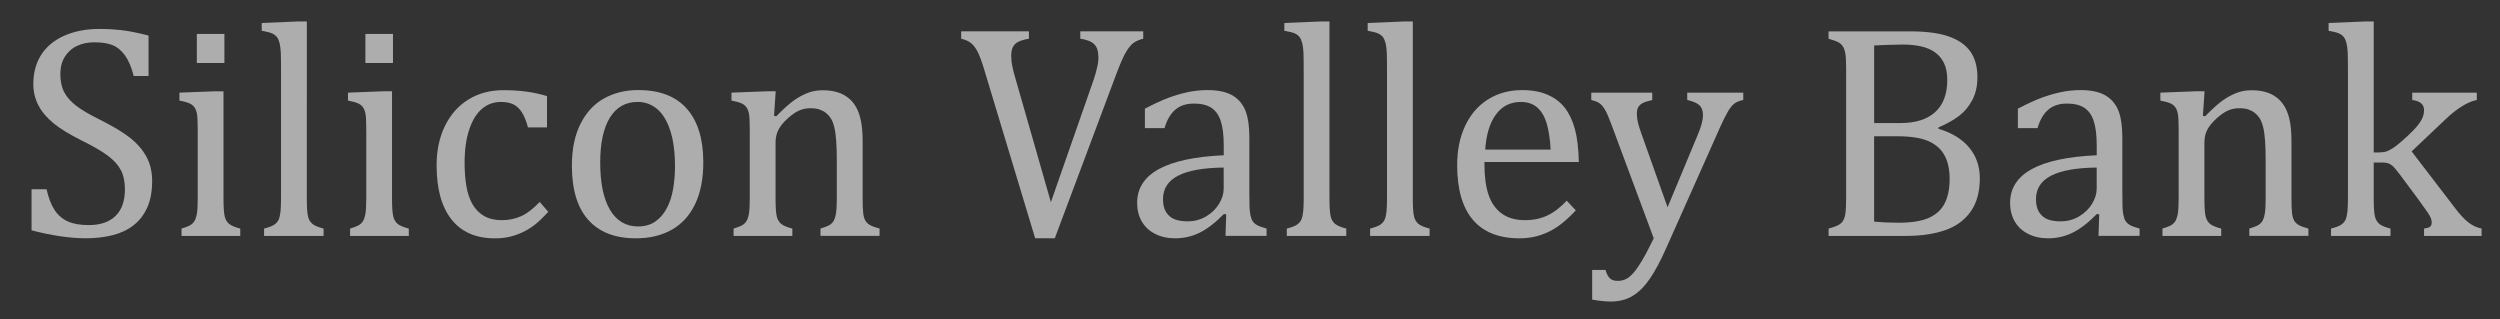 <?xml version="1.0" encoding="utf-8"?>
<!-- Generator: Adobe Illustrator 16.0.0, SVG Export Plug-In . SVG Version: 6.00 Build 0)  -->
<!DOCTYPE svg PUBLIC "-//W3C//DTD SVG 1.1//EN" "http://www.w3.org/Graphics/SVG/1.1/DTD/svg11.dtd">
<svg version="1.1" id="Layer_1" xmlns="http://www.w3.org/2000/svg" xmlns:xlink="http://www.w3.org/1999/xlink" x="0px" y="0px"
	 width="142.833px" height="18.227px" viewBox="0 9.227 142.833 18.227" style="enable-background:new 0 9.227 142.833 18.227;"
	 xml:space="preserve">
<rect x="0" y="9.227" width="142.833" height="18.227" fill="#333333" stroke="none"/>
<style type="text/css">
<![CDATA[
	.st0{opacity:0.6;}
	.st1{fill:#FFFFFF;}
]]>
</style>
<g class="st0">
	<path class="st1" d="M2.66,20.042c0.114,0.502,0.268,0.898,0.461,1.189c0.195,0.292,0.445,0.507,0.754,0.647
		c0.308,0.14,0.705,0.209,1.19,0.209c0.668,0,1.18-0.174,1.536-0.522c0.357-0.348,0.536-0.855,0.536-1.523
		c0-0.428-0.074-0.788-0.223-1.079c-0.148-0.291-0.391-0.564-0.728-0.822c-0.336-0.257-0.851-0.557-1.541-0.898
		c-0.668-0.33-1.196-0.654-1.584-0.972c-0.387-0.316-0.678-0.661-0.869-1.031C2,14.87,1.904,14.463,1.904,14.024
		c0-0.639,0.149-1.193,0.449-1.664c0.301-0.472,0.741-0.836,1.319-1.093c0.58-0.256,1.243-0.386,1.99-0.386
		c0.435,0,0.858,0.023,1.271,0.068c0.414,0.046,0.932,0.149,1.554,0.309v2.311H7.641c-0.131-0.501-0.296-0.893-0.496-1.172
		c-0.2-0.279-0.435-0.475-0.703-0.586c-0.268-0.111-0.615-0.167-1.044-0.167c-0.371,0-0.703,0.067-0.997,0.205
		c-0.293,0.138-0.525,0.345-0.697,0.62c-0.172,0.277-0.257,0.607-0.257,0.989c0,0.405,0.072,0.748,0.217,1.027
		c0.146,0.28,0.372,0.54,0.681,0.778c0.309,0.24,0.764,0.508,1.37,0.806c0.729,0.366,1.297,0.705,1.699,1.019
		c0.403,0.314,0.717,0.672,0.941,1.074c0.225,0.403,0.338,0.872,0.338,1.408c0,0.599-0.094,1.104-0.283,1.52
		c-0.188,0.414-0.448,0.751-0.783,1.01c-0.333,0.26-0.733,0.448-1.198,0.565S5.455,22.84,4.902,22.84
		c-0.896,0-1.929-0.151-3.1-0.454v-2.344H2.66z"/>
	<path class="st1" d="M10.372,22.285c0.224-0.067,0.382-0.128,0.476-0.18c0.094-0.051,0.174-0.122,0.24-0.214
		c0.065-0.091,0.117-0.23,0.154-0.419c0.037-0.188,0.055-0.482,0.055-0.882v-3.732c0-0.366-0.005-0.66-0.017-0.883
		c-0.011-0.222-0.051-0.4-0.12-0.534s-0.173-0.233-0.312-0.299c-0.14-0.065-0.338-0.122-0.596-0.167V14.52l1.995-0.076h0.522v6.122
		c0,0.49,0.022,0.832,0.069,1.022c0.045,0.191,0.132,0.336,0.261,0.437c0.128,0.1,0.337,0.188,0.629,0.261v0.42h-3.356
		L10.372,22.285L10.372,22.285z M12.821,11.165v1.66h-1.576v-1.66H12.821z"/>
	<path class="st1" d="M17.529,20.564c0,0.492,0.023,0.832,0.068,1.023c0.046,0.191,0.132,0.337,0.261,0.438
		c0.128,0.099,0.338,0.188,0.629,0.261v0.42h-3.399v-0.42c0.286-0.073,0.484-0.151,0.596-0.231c0.111-0.081,0.191-0.175,0.239-0.286
		c0.048-0.112,0.083-0.264,0.103-0.454c0.02-0.192,0.03-0.44,0.03-0.75v-7.165c0-0.549-0.004-0.93-0.012-1.147
		c-0.009-0.216-0.031-0.401-0.068-0.552c-0.038-0.151-0.088-0.27-0.154-0.355s-0.155-0.154-0.265-0.206
		c-0.111-0.052-0.313-0.103-0.604-0.154V10.54l2.064-0.086h0.514L17.529,20.564L17.529,20.564z"/>
	<path class="st1" d="M20.003,22.285c0.223-0.069,0.381-0.128,0.475-0.18c0.095-0.052,0.175-0.123,0.24-0.214
		c0.066-0.092,0.117-0.231,0.154-0.421c0.036-0.188,0.055-0.482,0.055-0.882v-3.732c0-0.365-0.006-0.659-0.017-0.881
		c-0.012-0.223-0.052-0.4-0.121-0.535c-0.068-0.134-0.173-0.234-0.312-0.299c-0.14-0.066-0.338-0.121-0.596-0.168V14.52l1.995-0.077
		h0.522v6.121c0,0.492,0.022,0.832,0.069,1.023c0.045,0.191,0.133,0.337,0.261,0.438c0.129,0.099,0.337,0.188,0.629,0.261v0.42
		h-3.355V22.285z M22.452,11.165v1.66h-1.576v-1.66H22.452z"/>
	<path class="st1" d="M31.252,14.717v1.789h-1.087c-0.097-0.369-0.217-0.663-0.358-0.877c-0.143-0.214-0.309-0.363-0.497-0.449
		c-0.189-0.086-0.423-0.129-0.703-0.129c-0.399,0-0.753,0.129-1.061,0.387c-0.308,0.256-0.552,0.646-0.732,1.173
		c-0.179,0.525-0.27,1.167-0.27,1.927c0,0.485,0.035,0.93,0.103,1.33c0.068,0.403,0.186,0.747,0.351,1.032
		c0.166,0.286,0.386,0.51,0.66,0.668c0.273,0.159,0.614,0.239,1.019,0.239c0.394,0,0.761-0.077,1.1-0.23
		c0.341-0.154,0.692-0.426,1.058-0.813l0.488,0.565c-0.291,0.319-0.547,0.566-0.771,0.74c-0.223,0.175-0.461,0.319-0.715,0.437
		c-0.254,0.117-0.505,0.202-0.754,0.257c-0.248,0.055-0.518,0.081-0.809,0.081c-1.079,0-1.904-0.356-2.474-1.074
		c-0.571-0.717-0.856-1.75-0.856-3.104c0-0.844,0.159-1.593,0.479-2.246c0.32-0.653,0.768-1.157,1.345-1.511
		c0.576-0.354,1.242-0.53,1.995-0.53c0.467,0,0.899,0.027,1.296,0.081C30.455,14.51,30.853,14.597,31.252,14.717z"/>
	<path class="st1" d="M36.329,22.842c-1.188,0-2.092-0.351-2.717-1.05c-0.626-0.699-0.938-1.733-0.938-3.104
		c0-0.941,0.164-1.737,0.493-2.388c0.327-0.651,0.776-1.135,1.348-1.453c0.571-0.315,1.221-0.475,1.952-0.475
		c1.222,0,2.146,0.355,2.773,1.066c0.628,0.711,0.942,1.731,0.942,3.06c0,0.947-0.157,1.747-0.471,2.398
		c-0.313,0.649-0.759,1.137-1.335,1.459C37.799,22.681,37.117,22.842,36.329,22.842z M34.292,18.51c0,1.176,0.187,2.078,0.561,2.709
		s0.908,0.946,1.605,0.946c0.382,0,0.708-0.094,0.977-0.277c0.268-0.187,0.486-0.437,0.654-0.75s0.29-0.678,0.364-1.093
		c0.074-0.412,0.111-0.845,0.111-1.296c0-0.839-0.092-1.535-0.279-2.089c-0.185-0.553-0.438-0.959-0.758-1.22
		c-0.319-0.26-0.685-0.39-1.095-0.39c-0.691,0-1.22,0.301-1.588,0.898C34.476,16.549,34.292,17.403,34.292,18.51z"/>
	<path class="st1" d="M50.25,22.704h-3.373v-0.419c0.222-0.069,0.382-0.128,0.479-0.18c0.097-0.052,0.178-0.123,0.244-0.214
		c0.066-0.092,0.117-0.233,0.154-0.424c0.037-0.191,0.056-0.48,0.056-0.869v-2.243c0-0.399-0.011-0.762-0.035-1.087
		c-0.023-0.326-0.062-0.593-0.115-0.801c-0.055-0.209-0.12-0.371-0.197-0.488c-0.077-0.117-0.168-0.217-0.273-0.3
		c-0.105-0.083-0.228-0.148-0.364-0.196c-0.138-0.049-0.317-0.072-0.539-0.072s-0.434,0.044-0.633,0.133
		c-0.2,0.088-0.42,0.241-0.659,0.457c-0.24,0.217-0.415,0.432-0.522,0.643c-0.108,0.211-0.163,0.453-0.163,0.727v3.194
		c0,0.49,0.022,0.832,0.069,1.023c0.045,0.19,0.132,0.335,0.261,0.437c0.128,0.1,0.338,0.187,0.629,0.261v0.419h-3.356v-0.419
		c0.223-0.069,0.382-0.128,0.475-0.18c0.094-0.052,0.174-0.123,0.24-0.214c0.065-0.092,0.116-0.231,0.154-0.421
		c0.037-0.188,0.055-0.482,0.055-0.882v-3.732c0-0.365-0.005-0.659-0.017-0.881c-0.012-0.223-0.051-0.4-0.121-0.535
		c-0.068-0.134-0.173-0.234-0.312-0.299c-0.14-0.066-0.338-0.121-0.595-0.168V14.52l2.003-0.077h0.522l-0.093,1.396l0.121,0.035
		c0.422-0.429,0.763-0.734,1.022-0.917c0.26-0.183,0.523-0.324,0.789-0.424c0.265-0.1,0.546-0.149,0.844-0.149
		c0.308,0,0.583,0.035,0.825,0.107c0.243,0.07,0.456,0.18,0.643,0.33c0.185,0.147,0.337,0.332,0.457,0.552s0.211,0.484,0.27,0.792
		c0.061,0.309,0.09,0.699,0.09,1.173v3.229c0,0.394,0.012,0.679,0.035,0.855c0.023,0.177,0.063,0.314,0.121,0.41
		c0.056,0.1,0.14,0.18,0.249,0.245c0.108,0.066,0.296,0.137,0.565,0.211L50.25,22.704L50.25,22.704z"/>
	<path class="st1" d="M58.786,11.019v0.419c-0.263,0.047-0.463,0.104-0.601,0.172c-0.136,0.068-0.239,0.165-0.308,0.291
		c-0.069,0.125-0.103,0.293-0.103,0.504c0,0.193,0.021,0.404,0.069,0.631c0.046,0.225,0.11,0.477,0.196,0.756l2.002,6.986
		l2.458-7.037c0.034-0.109,0.068-0.224,0.103-0.343c0.035-0.12,0.064-0.237,0.089-0.351c0.025-0.115,0.044-0.215,0.052-0.3
		c0.009-0.085,0.014-0.165,0.014-0.239c0-0.344-0.079-0.593-0.236-0.75c-0.157-0.158-0.423-0.264-0.8-0.32v-0.419h3.596v0.419
		c-0.234,0.058-0.422,0.141-0.565,0.248c-0.143,0.109-0.284,0.283-0.424,0.523c-0.141,0.239-0.311,0.621-0.511,1.146l-3.553,9.486
		h-1.122l-2.883-9.547c-0.155-0.52-0.289-0.889-0.402-1.107c-0.115-0.221-0.24-0.386-0.377-0.496
		c-0.136-0.111-0.326-0.195-0.565-0.253v-0.42H58.786z"/>
	<path class="st1" d="M70.059,21.48l-0.127-0.034c-0.497,0.509-0.964,0.868-1.4,1.079c-0.437,0.212-0.9,0.317-1.391,0.317
		c-0.435,0-0.817-0.085-1.147-0.254c-0.332-0.168-0.585-0.404-0.761-0.71c-0.177-0.307-0.265-0.658-0.265-1.057
		c0-0.834,0.412-1.479,1.238-1.932c0.825-0.453,2.061-0.718,3.71-0.792v-0.557c0-0.594-0.057-1.062-0.172-1.403
		c-0.114-0.343-0.294-0.594-0.539-0.754c-0.246-0.159-0.575-0.239-0.985-0.239c-0.445,0-0.803,0.117-1.074,0.351
		c-0.271,0.233-0.476,0.584-0.613,1.053h-1.121v-1.113c0.547-0.285,1.004-0.495,1.369-0.629c0.366-0.134,0.73-0.24,1.096-0.317
		c0.366-0.076,0.737-0.115,1.113-0.115c0.565,0,1.018,0.09,1.361,0.27c0.342,0.18,0.599,0.455,0.771,0.826
		c0.171,0.371,0.257,0.931,0.257,1.678v2.98c0,0.423,0.003,0.72,0.009,0.894c0.006,0.175,0.022,0.336,0.051,0.483
		c0.028,0.148,0.072,0.268,0.128,0.355c0.056,0.089,0.142,0.165,0.254,0.228c0.111,0.063,0.292,0.128,0.543,0.197v0.419h-2.348
		L70.059,21.48z M69.913,18.8c-1.159,0.012-2.026,0.167-2.603,0.463c-0.577,0.298-0.864,0.745-0.864,1.344
		c0,0.325,0.065,0.582,0.196,0.771c0.131,0.188,0.297,0.318,0.497,0.389c0.2,0.071,0.438,0.106,0.711,0.106
		c0.388,0,0.741-0.094,1.058-0.281c0.317-0.188,0.563-0.428,0.741-0.719c0.176-0.292,0.264-0.58,0.264-0.865V18.8z"/>
	<path class="st1" d="M75.958,20.564c0,0.492,0.021,0.832,0.067,1.023s0.133,0.337,0.262,0.438c0.128,0.099,0.339,0.188,0.63,0.261
		v0.42h-3.399v-0.42c0.285-0.073,0.483-0.151,0.595-0.231c0.111-0.081,0.192-0.175,0.239-0.286c0.05-0.112,0.084-0.264,0.104-0.454
		c0.019-0.192,0.029-0.44,0.029-0.75v-7.165c0-0.549-0.005-0.93-0.013-1.147c-0.009-0.216-0.031-0.401-0.068-0.552
		c-0.038-0.151-0.088-0.27-0.154-0.355c-0.065-0.086-0.155-0.154-0.266-0.206c-0.11-0.052-0.312-0.103-0.604-0.154V10.54
		l2.063-0.086h0.513v10.11H75.958z"/>
	<path class="st1" d="M80.718,20.564c0,0.492,0.021,0.832,0.068,1.023c0.046,0.191,0.133,0.337,0.261,0.438
		c0.129,0.099,0.339,0.188,0.63,0.261v0.42h-3.399v-0.42c0.284-0.073,0.483-0.151,0.596-0.231c0.109-0.081,0.19-0.175,0.238-0.286
		c0.049-0.112,0.084-0.264,0.103-0.454c0.019-0.192,0.029-0.44,0.029-0.75v-7.165c0-0.549-0.004-0.93-0.012-1.147
		c-0.009-0.216-0.031-0.401-0.069-0.552c-0.038-0.151-0.088-0.27-0.153-0.355s-0.155-0.154-0.266-0.206
		c-0.11-0.052-0.312-0.103-0.604-0.154V10.54l2.064-0.086h0.514L80.718,20.564L80.718,20.564z"/>
	<path class="st1" d="M90.032,21.249c-0.365,0.384-0.699,0.683-1.005,0.899s-0.642,0.387-1.006,0.509
		c-0.366,0.123-0.768,0.186-1.208,0.186c-1.176,0-2.063-0.353-2.662-1.058c-0.6-0.704-0.898-1.745-0.898-3.12
		c0-0.852,0.152-1.602,0.457-2.253c0.306-0.649,0.741-1.152,1.307-1.507c0.564-0.354,1.215-0.53,1.952-0.53
		c0.576,0,1.066,0.092,1.472,0.274c0.405,0.182,0.729,0.433,0.972,0.749c0.241,0.315,0.431,0.716,0.565,1.198
		c0.133,0.482,0.209,1.111,0.227,1.887h-5.393v0.155c0,0.674,0.075,1.24,0.227,1.699c0.151,0.46,0.399,0.82,0.745,1.079
		c0.345,0.259,0.795,0.39,1.349,0.39c0.468,0,0.89-0.088,1.264-0.262c0.373-0.175,0.746-0.457,1.116-0.852L90.032,21.249z
		 M88.594,17.774c-0.035-0.615-0.112-1.121-0.231-1.512c-0.121-0.391-0.299-0.689-0.54-0.898c-0.239-0.209-0.553-0.312-0.941-0.312
		c-0.587,0-1.058,0.236-1.407,0.707c-0.353,0.471-0.56,1.143-0.621,2.016H88.594L88.594,17.774z"/>
	<path class="st1" d="M95.194,23.406c-0.313,0.708-0.619,1.281-0.916,1.721s-0.623,0.771-0.979,0.993
		c-0.357,0.223-0.781,0.334-1.271,0.334c-0.314,0-0.668-0.037-1.062-0.111v-1.695h0.761c0.069,0.234,0.156,0.396,0.258,0.488
		c0.103,0.092,0.251,0.138,0.445,0.138c0.171,0,0.323-0.033,0.457-0.099c0.135-0.065,0.274-0.179,0.419-0.337
		c0.146-0.161,0.317-0.406,0.515-0.737s0.417-0.751,0.663-1.258l-2.397-6.447c-0.153-0.417-0.277-0.707-0.372-0.873
		c-0.094-0.166-0.194-0.291-0.303-0.377s-0.273-0.154-0.497-0.205v-0.42h3.484v0.42c-0.269,0.062-0.456,0.123-0.564,0.184
		c-0.108,0.06-0.189,0.137-0.239,0.23c-0.052,0.094-0.078,0.215-0.078,0.363c0,0.154,0.018,0.314,0.055,0.479
		c0.039,0.165,0.097,0.36,0.176,0.582l1.524,4.289l1.712-4.108c0.098-0.229,0.173-0.438,0.229-0.629
		c0.053-0.191,0.081-0.37,0.081-0.535c0-0.246-0.067-0.432-0.201-0.557c-0.135-0.125-0.367-0.226-0.697-0.299v-0.42h3.202v0.42
		c-0.224,0.045-0.395,0.115-0.515,0.21c-0.12,0.093-0.24,0.242-0.359,0.444c-0.12,0.203-0.262,0.486-0.428,0.852L95.194,23.406z"/>
	<path class="st1" d="M104.474,22.704v-0.419c0.354-0.091,0.591-0.192,0.711-0.304s0.198-0.269,0.235-0.475
		c0.036-0.206,0.056-0.52,0.056-0.942V13.16c0-0.394-0.015-0.682-0.043-0.86c-0.028-0.18-0.076-0.319-0.142-0.42
		c-0.065-0.1-0.153-0.18-0.262-0.239s-0.294-0.127-0.557-0.201v-0.42h4.684c0.908,0,1.636,0.097,2.188,0.292
		c0.551,0.193,0.961,0.48,1.229,0.859c0.269,0.379,0.403,0.869,0.403,1.469c0,0.496-0.096,0.927-0.287,1.292
		c-0.191,0.366-0.439,0.668-0.751,0.907c-0.307,0.24-0.704,0.463-1.189,0.668v0.077c0.776,0.233,1.364,0.595,1.766,1.083
		c0.397,0.488,0.599,1.068,0.599,1.741c0,0.776-0.173,1.409-0.519,1.901c-0.345,0.49-0.828,0.846-1.451,1.065
		c-0.621,0.221-1.375,0.331-2.261,0.331h-4.408V22.704z M108.576,16.258c0.865,0,1.53-0.21,1.989-0.629
		c0.459-0.42,0.689-1.029,0.689-1.828c0-0.394-0.064-0.72-0.193-0.98c-0.128-0.26-0.306-0.467-0.531-0.621s-0.491-0.264-0.801-0.33
		c-0.308-0.064-0.642-0.098-1.001-0.098c-0.217,0-0.502,0.006-0.855,0.018c-0.354,0.011-0.619,0.022-0.797,0.034v4.435H108.576z
		 M107.076,21.891c0.417,0.04,0.882,0.061,1.396,0.061c0.747,0,1.328-0.095,1.74-0.283c0.415-0.188,0.715-0.467,0.899-0.835
		s0.278-0.829,0.278-1.382c0-0.554-0.102-1.011-0.304-1.37s-0.515-0.627-0.938-0.805c-0.423-0.177-1.005-0.265-1.745-0.265h-1.328
		V21.891z"/>
	<path class="st1" d="M119.935,21.48l-0.127-0.034c-0.497,0.509-0.965,0.868-1.401,1.079c-0.436,0.212-0.899,0.317-1.39,0.317
		c-0.435,0-0.817-0.085-1.147-0.254c-0.331-0.168-0.585-0.404-0.762-0.71c-0.177-0.307-0.265-0.658-0.265-1.057
		c0-0.834,0.412-1.479,1.236-1.932c0.826-0.453,2.062-0.718,3.713-0.792v-0.557c0-0.594-0.058-1.062-0.173-1.403
		c-0.114-0.343-0.293-0.594-0.54-0.754c-0.245-0.159-0.573-0.239-0.983-0.239c-0.445,0-0.803,0.117-1.074,0.351
		c-0.271,0.233-0.476,0.584-0.612,1.053h-1.122v-1.113c0.547-0.285,1.004-0.495,1.37-0.629s0.729-0.24,1.097-0.317
		c0.365-0.076,0.735-0.115,1.112-0.115c0.564,0,1.019,0.09,1.36,0.27c0.341,0.18,0.6,0.455,0.771,0.826
		c0.17,0.371,0.257,0.931,0.257,1.678v2.98c0,0.423,0.002,0.72,0.009,0.894c0.005,0.175,0.022,0.336,0.051,0.483
		c0.028,0.148,0.071,0.268,0.128,0.355c0.058,0.089,0.142,0.165,0.254,0.228c0.111,0.063,0.292,0.128,0.544,0.197v0.419h-2.347
		L119.935,21.48z M119.791,18.8c-1.16,0.012-2.026,0.167-2.604,0.463c-0.578,0.298-0.865,0.745-0.865,1.344
		c0,0.325,0.065,0.582,0.197,0.771c0.132,0.188,0.298,0.318,0.496,0.389c0.199,0.071,0.438,0.106,0.711,0.106
		c0.389,0,0.742-0.094,1.058-0.281c0.316-0.189,0.563-0.428,0.741-0.719c0.177-0.292,0.266-0.58,0.266-0.865V18.8z"/>
	<path class="st1" d="M131.886,22.704h-3.374v-0.419c0.224-0.069,0.384-0.128,0.479-0.18c0.097-0.052,0.179-0.123,0.244-0.214
		c0.066-0.092,0.117-0.233,0.154-0.424c0.038-0.191,0.055-0.48,0.055-0.869v-2.243c0-0.399-0.011-0.762-0.032-1.087
		c-0.024-0.326-0.062-0.593-0.117-0.801c-0.054-0.209-0.12-0.371-0.196-0.488s-0.168-0.217-0.274-0.3
		c-0.104-0.083-0.227-0.148-0.364-0.196c-0.137-0.049-0.316-0.072-0.539-0.072c-0.222,0-0.434,0.044-0.634,0.133
		c-0.199,0.088-0.42,0.241-0.658,0.457c-0.24,0.217-0.414,0.432-0.523,0.643c-0.108,0.211-0.162,0.453-0.162,0.727v3.194
		c0,0.49,0.022,0.832,0.069,1.023c0.046,0.19,0.133,0.335,0.261,0.437c0.129,0.1,0.338,0.187,0.63,0.261v0.419h-3.356v-0.419
		c0.224-0.069,0.381-0.128,0.475-0.18c0.095-0.052,0.175-0.123,0.24-0.214c0.065-0.092,0.117-0.231,0.155-0.421
		c0.036-0.188,0.055-0.482,0.055-0.882v-3.732c0-0.365-0.006-0.659-0.018-0.881c-0.012-0.223-0.052-0.4-0.12-0.535
		c-0.068-0.134-0.173-0.234-0.312-0.299c-0.14-0.066-0.339-0.121-0.595-0.168V14.52l2.003-0.077h0.521l-0.094,1.396l0.121,0.035
		c0.423-0.429,0.762-0.734,1.022-0.917c0.26-0.183,0.522-0.324,0.787-0.424c0.266-0.1,0.547-0.149,0.844-0.149
		c0.31,0,0.584,0.035,0.827,0.107c0.242,0.07,0.455,0.18,0.642,0.33c0.187,0.148,0.338,0.332,0.458,0.552s0.21,0.484,0.27,0.792
		c0.06,0.309,0.089,0.699,0.089,1.173v3.229c0,0.394,0.012,0.679,0.034,0.855c0.023,0.177,0.064,0.314,0.121,0.41
		c0.057,0.1,0.14,0.18,0.248,0.245c0.108,0.066,0.297,0.137,0.565,0.211V22.704L131.886,22.704z"/>
	<path class="st1" d="M135.62,17.936h0.273c0.188,0,0.342-0.02,0.462-0.06c0.143-0.052,0.299-0.139,0.472-0.261
		c0.171-0.123,0.414-0.33,0.728-0.621c0.262-0.246,0.461-0.453,0.595-0.625c0.134-0.171,0.227-0.328,0.278-0.471
		c0.045-0.121,0.067-0.239,0.067-0.359c0-0.172-0.052-0.307-0.158-0.402c-0.105-0.098-0.278-0.164-0.518-0.197v-0.42h3.689v0.42
		c-0.263,0.051-0.542,0.168-0.838,0.352c-0.298,0.182-0.604,0.422-0.916,0.719l-1.97,1.866l2.467,3.219
		c0.284,0.377,0.544,0.656,0.773,0.836c0.23,0.179,0.483,0.297,0.757,0.354v0.42h-3.287v-0.42c0.149-0.018,0.259-0.051,0.331-0.099
		c0.07-0.048,0.106-0.13,0.106-0.244c0-0.086-0.017-0.169-0.048-0.252c-0.03-0.083-0.095-0.195-0.192-0.338
		c-0.097-0.142-0.272-0.391-0.531-0.745l-1.019-1.37c-0.193-0.256-0.333-0.424-0.415-0.505c-0.083-0.079-0.17-0.136-0.262-0.171
		c-0.092-0.032-0.214-0.051-0.368-0.051h-0.479v2.055c0,0.49,0.023,0.832,0.069,1.022c0.045,0.191,0.132,0.336,0.261,0.437
		c0.128,0.1,0.338,0.188,0.63,0.261v0.42h-3.398v-0.42c0.284-0.073,0.483-0.151,0.595-0.23c0.11-0.08,0.191-0.176,0.239-0.286
		c0.049-0.111,0.083-0.263,0.102-0.454c0.021-0.191,0.031-0.441,0.031-0.749v-7.167c0-0.549-0.005-0.93-0.014-1.147
		c-0.009-0.216-0.03-0.401-0.068-0.552c-0.037-0.151-0.089-0.27-0.154-0.355s-0.155-0.154-0.266-0.206
		c-0.11-0.052-0.312-0.103-0.604-0.154V10.54l2.063-0.086h0.514v7.482H135.62z"/>
</g>
</svg>
